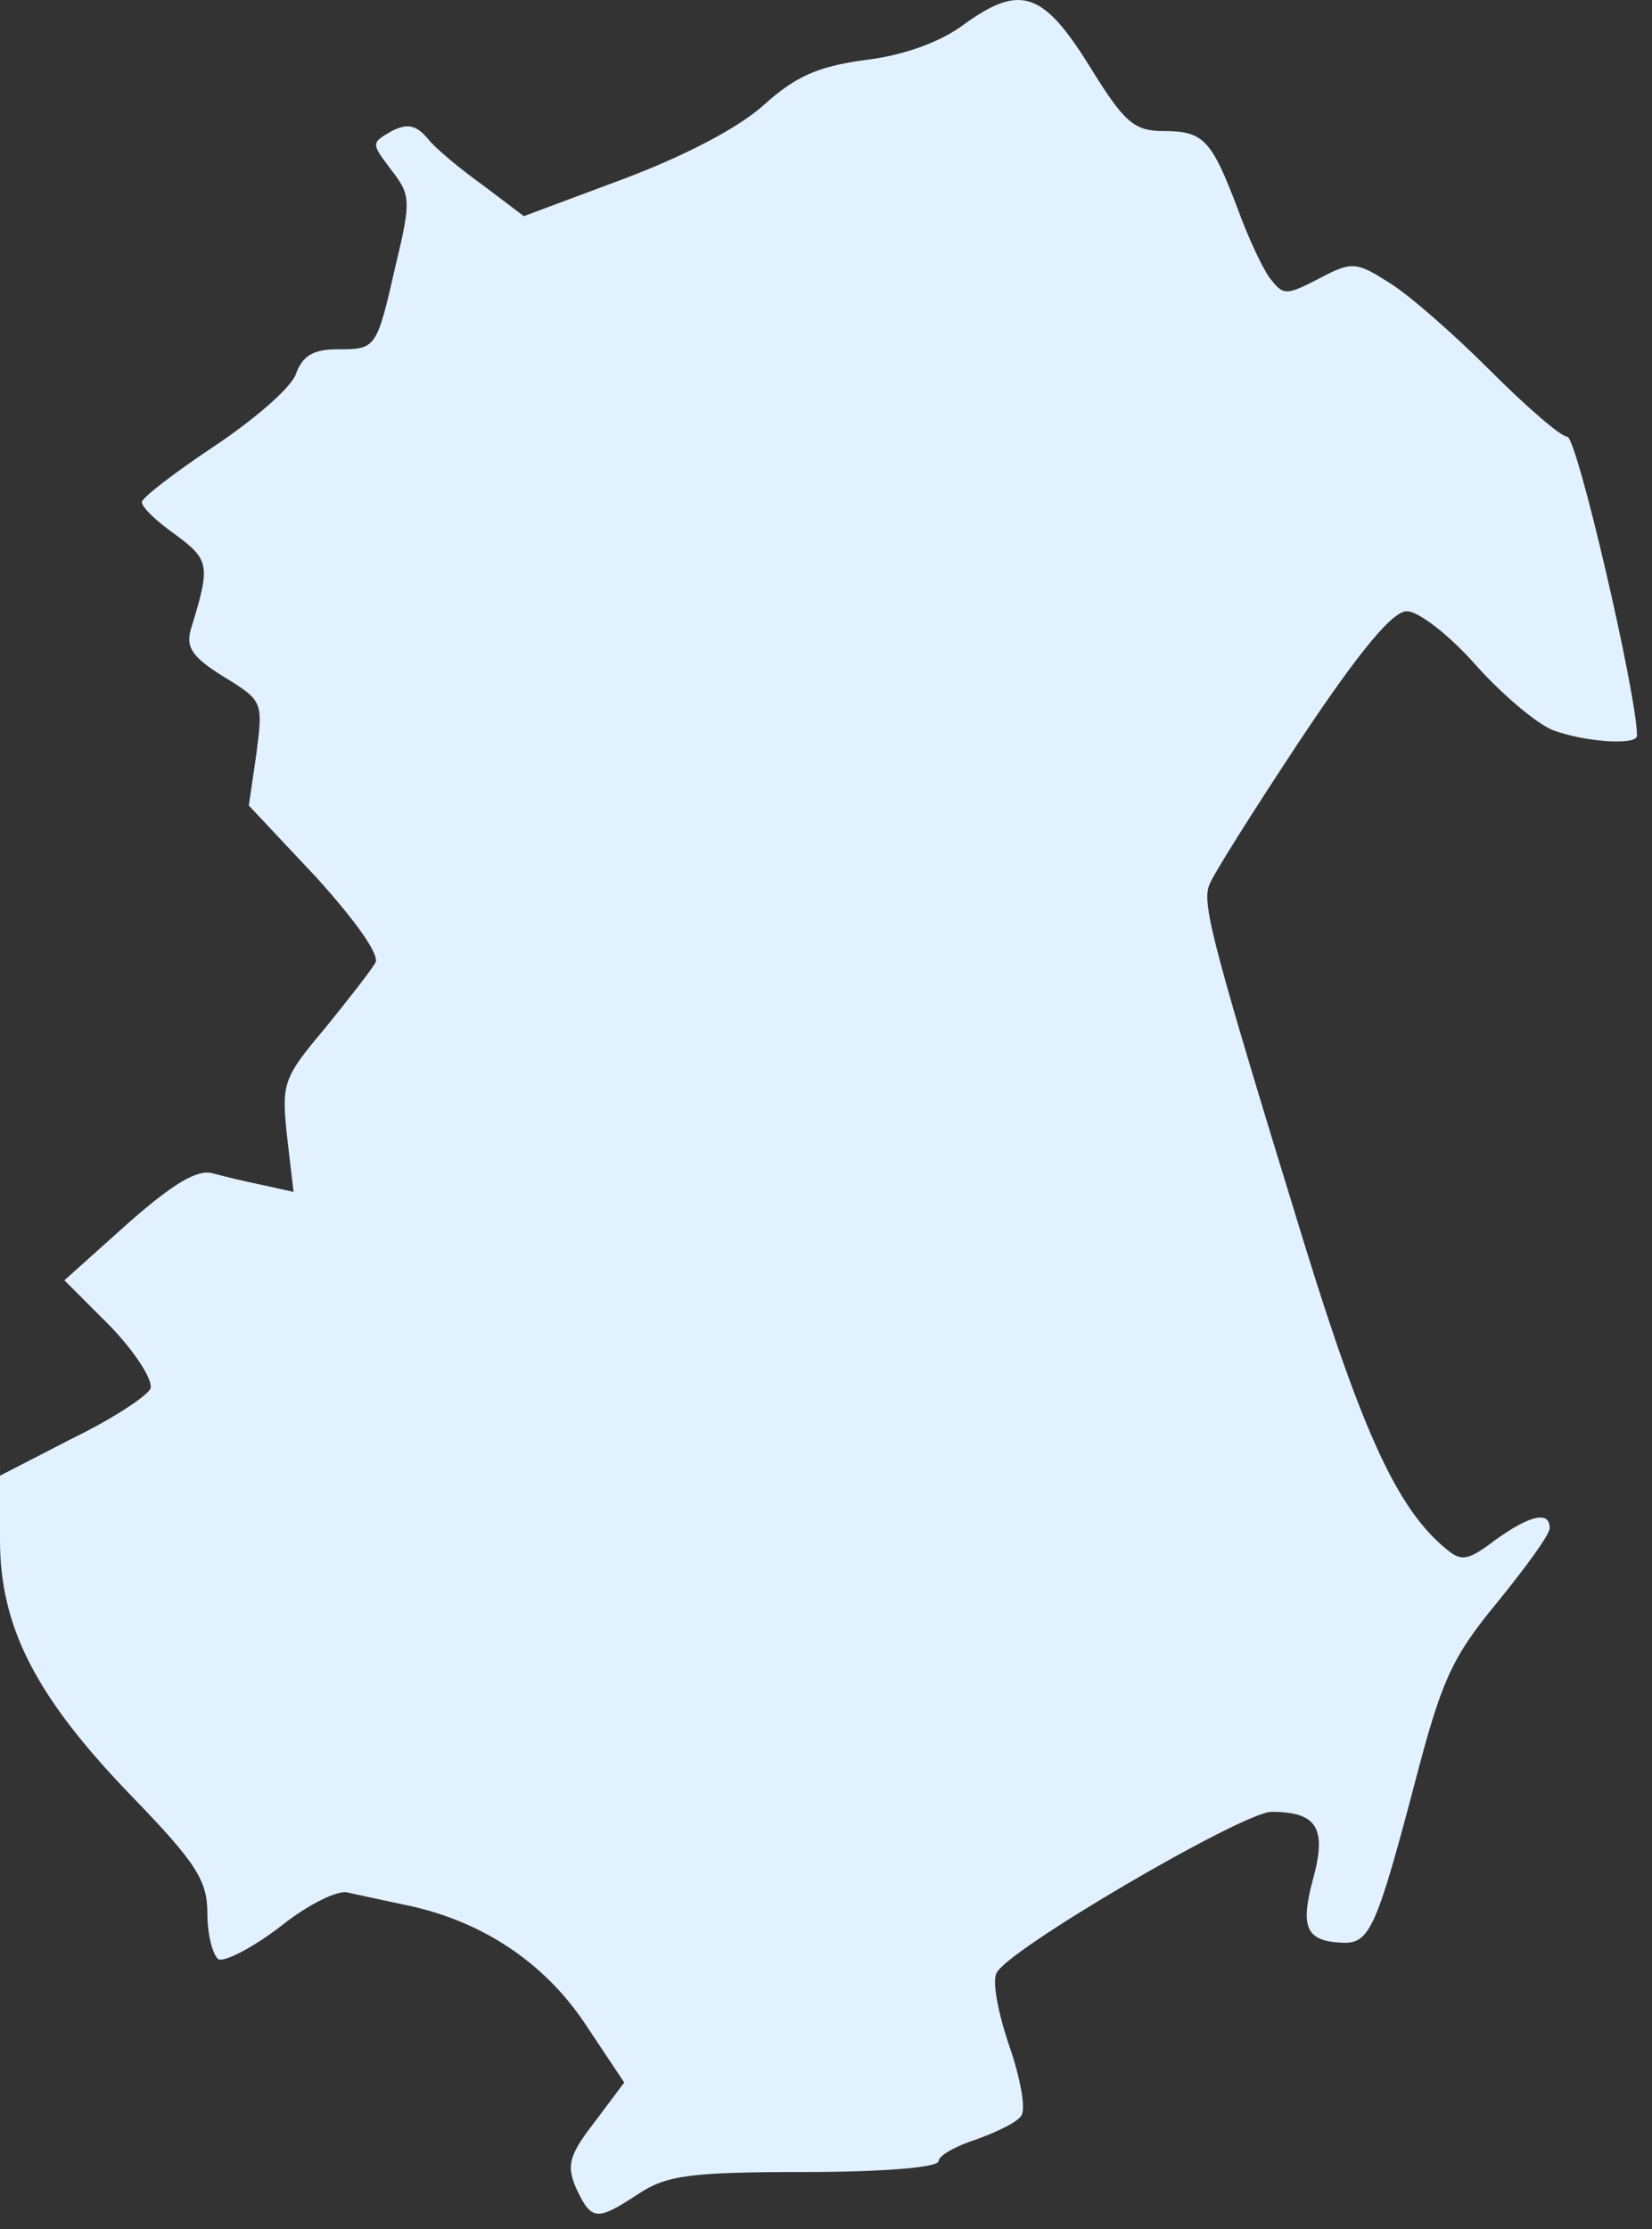 <?xml version="1.0" encoding="UTF-8"?> <svg xmlns="http://www.w3.org/2000/svg" width="86" height="116" viewBox="0 0 86 116" fill="none"><rect x="0" y="0" width="86" height="116" fill="#333333" stroke="none"/><path d="M29.997 113.884C29.486 112.691 29.6 112.18 30.963 110.419L32.497 108.374L30.452 105.307C28.293 102.07 24.998 99.912 21.021 99.116C19.942 98.889 18.635 98.605 18.123 98.492C17.612 98.321 16.021 99.116 14.601 100.252C13.124 101.388 11.647 102.127 11.363 101.956C11.079 101.729 10.795 100.707 10.795 99.571C10.795 97.867 10.226 96.958 6.874 93.493C1.875 88.325 0 84.689 0 80.146V76.794L3.75 74.863C5.852 73.841 7.67 72.648 7.84 72.251C7.954 71.796 7.045 70.376 5.738 69.013L3.352 66.627L6.647 63.674C9.033 61.572 10.283 60.834 11.079 61.061C11.704 61.232 12.897 61.516 13.749 61.686L15.283 62.027L14.942 59.13C14.658 56.404 14.715 56.12 16.874 53.564C18.123 52.03 19.317 50.497 19.544 50.099C19.771 49.702 18.578 47.998 16.476 45.669L12.954 41.92L13.351 39.194C13.692 36.524 13.692 36.467 11.647 35.218C9.999 34.196 9.658 33.684 9.942 32.719C10.965 29.424 10.908 29.14 9.147 27.834C8.181 27.152 7.386 26.414 7.386 26.13C7.386 25.903 9.09 24.596 11.135 23.233C13.181 21.87 15.112 20.223 15.396 19.485C15.737 18.519 16.305 18.178 17.555 18.178C19.601 18.178 19.601 18.178 20.623 13.691C21.419 10.397 21.362 10.113 20.339 8.807C19.317 7.443 19.317 7.443 20.396 6.819C21.191 6.421 21.646 6.478 22.271 7.216C22.669 7.727 23.975 8.807 25.168 9.659L27.27 11.249L32.441 9.318C35.622 8.125 38.463 6.648 39.77 5.455C41.417 3.979 42.553 3.467 44.996 3.127C46.985 2.899 48.86 2.218 50.053 1.366C53.064 -0.849 54.257 -0.508 56.7 3.411C58.518 6.364 59.029 6.819 60.563 6.819C62.665 6.819 63.063 7.273 64.427 10.851C64.938 12.271 65.677 13.862 66.074 14.43C66.813 15.395 66.926 15.395 68.688 14.486C70.392 13.578 70.619 13.634 72.324 14.714C73.346 15.338 75.676 17.383 77.55 19.258C79.425 21.132 81.243 22.722 81.584 22.722C82.096 22.722 85.22 36.183 85.22 38.285C85.22 38.796 82.55 38.626 80.846 38.001C79.993 37.66 78.175 36.127 76.812 34.593C75.448 33.059 73.858 31.81 73.233 31.81C72.494 31.81 70.79 33.855 67.722 38.455C65.279 42.147 63.12 45.555 62.949 46.066C62.552 47.032 63.177 49.361 67.892 64.696C70.96 74.636 72.778 78.555 75.278 80.6C76.073 81.281 76.414 81.225 77.835 80.146C79.653 78.839 80.675 78.612 80.675 79.521C80.675 79.862 79.425 81.566 77.948 83.383C75.562 86.28 75.051 87.416 73.63 92.868C71.699 100.195 71.301 101.104 69.994 101.104C68.006 101.047 67.665 100.366 68.347 97.81C69.085 95.14 68.574 94.288 66.188 94.288C64.711 94.288 52.269 101.559 51.871 102.695C51.644 103.149 51.984 104.853 52.553 106.5C53.121 108.147 53.405 109.738 53.178 110.078C53.007 110.419 51.928 110.93 50.848 111.328C49.769 111.669 48.86 112.18 48.86 112.464C48.86 112.805 45.792 113.032 41.928 113.032C35.906 113.032 34.713 113.202 33.236 114.168C31.077 115.588 30.793 115.588 29.997 113.884Z" fill="#E1F1FF"></path></svg> 